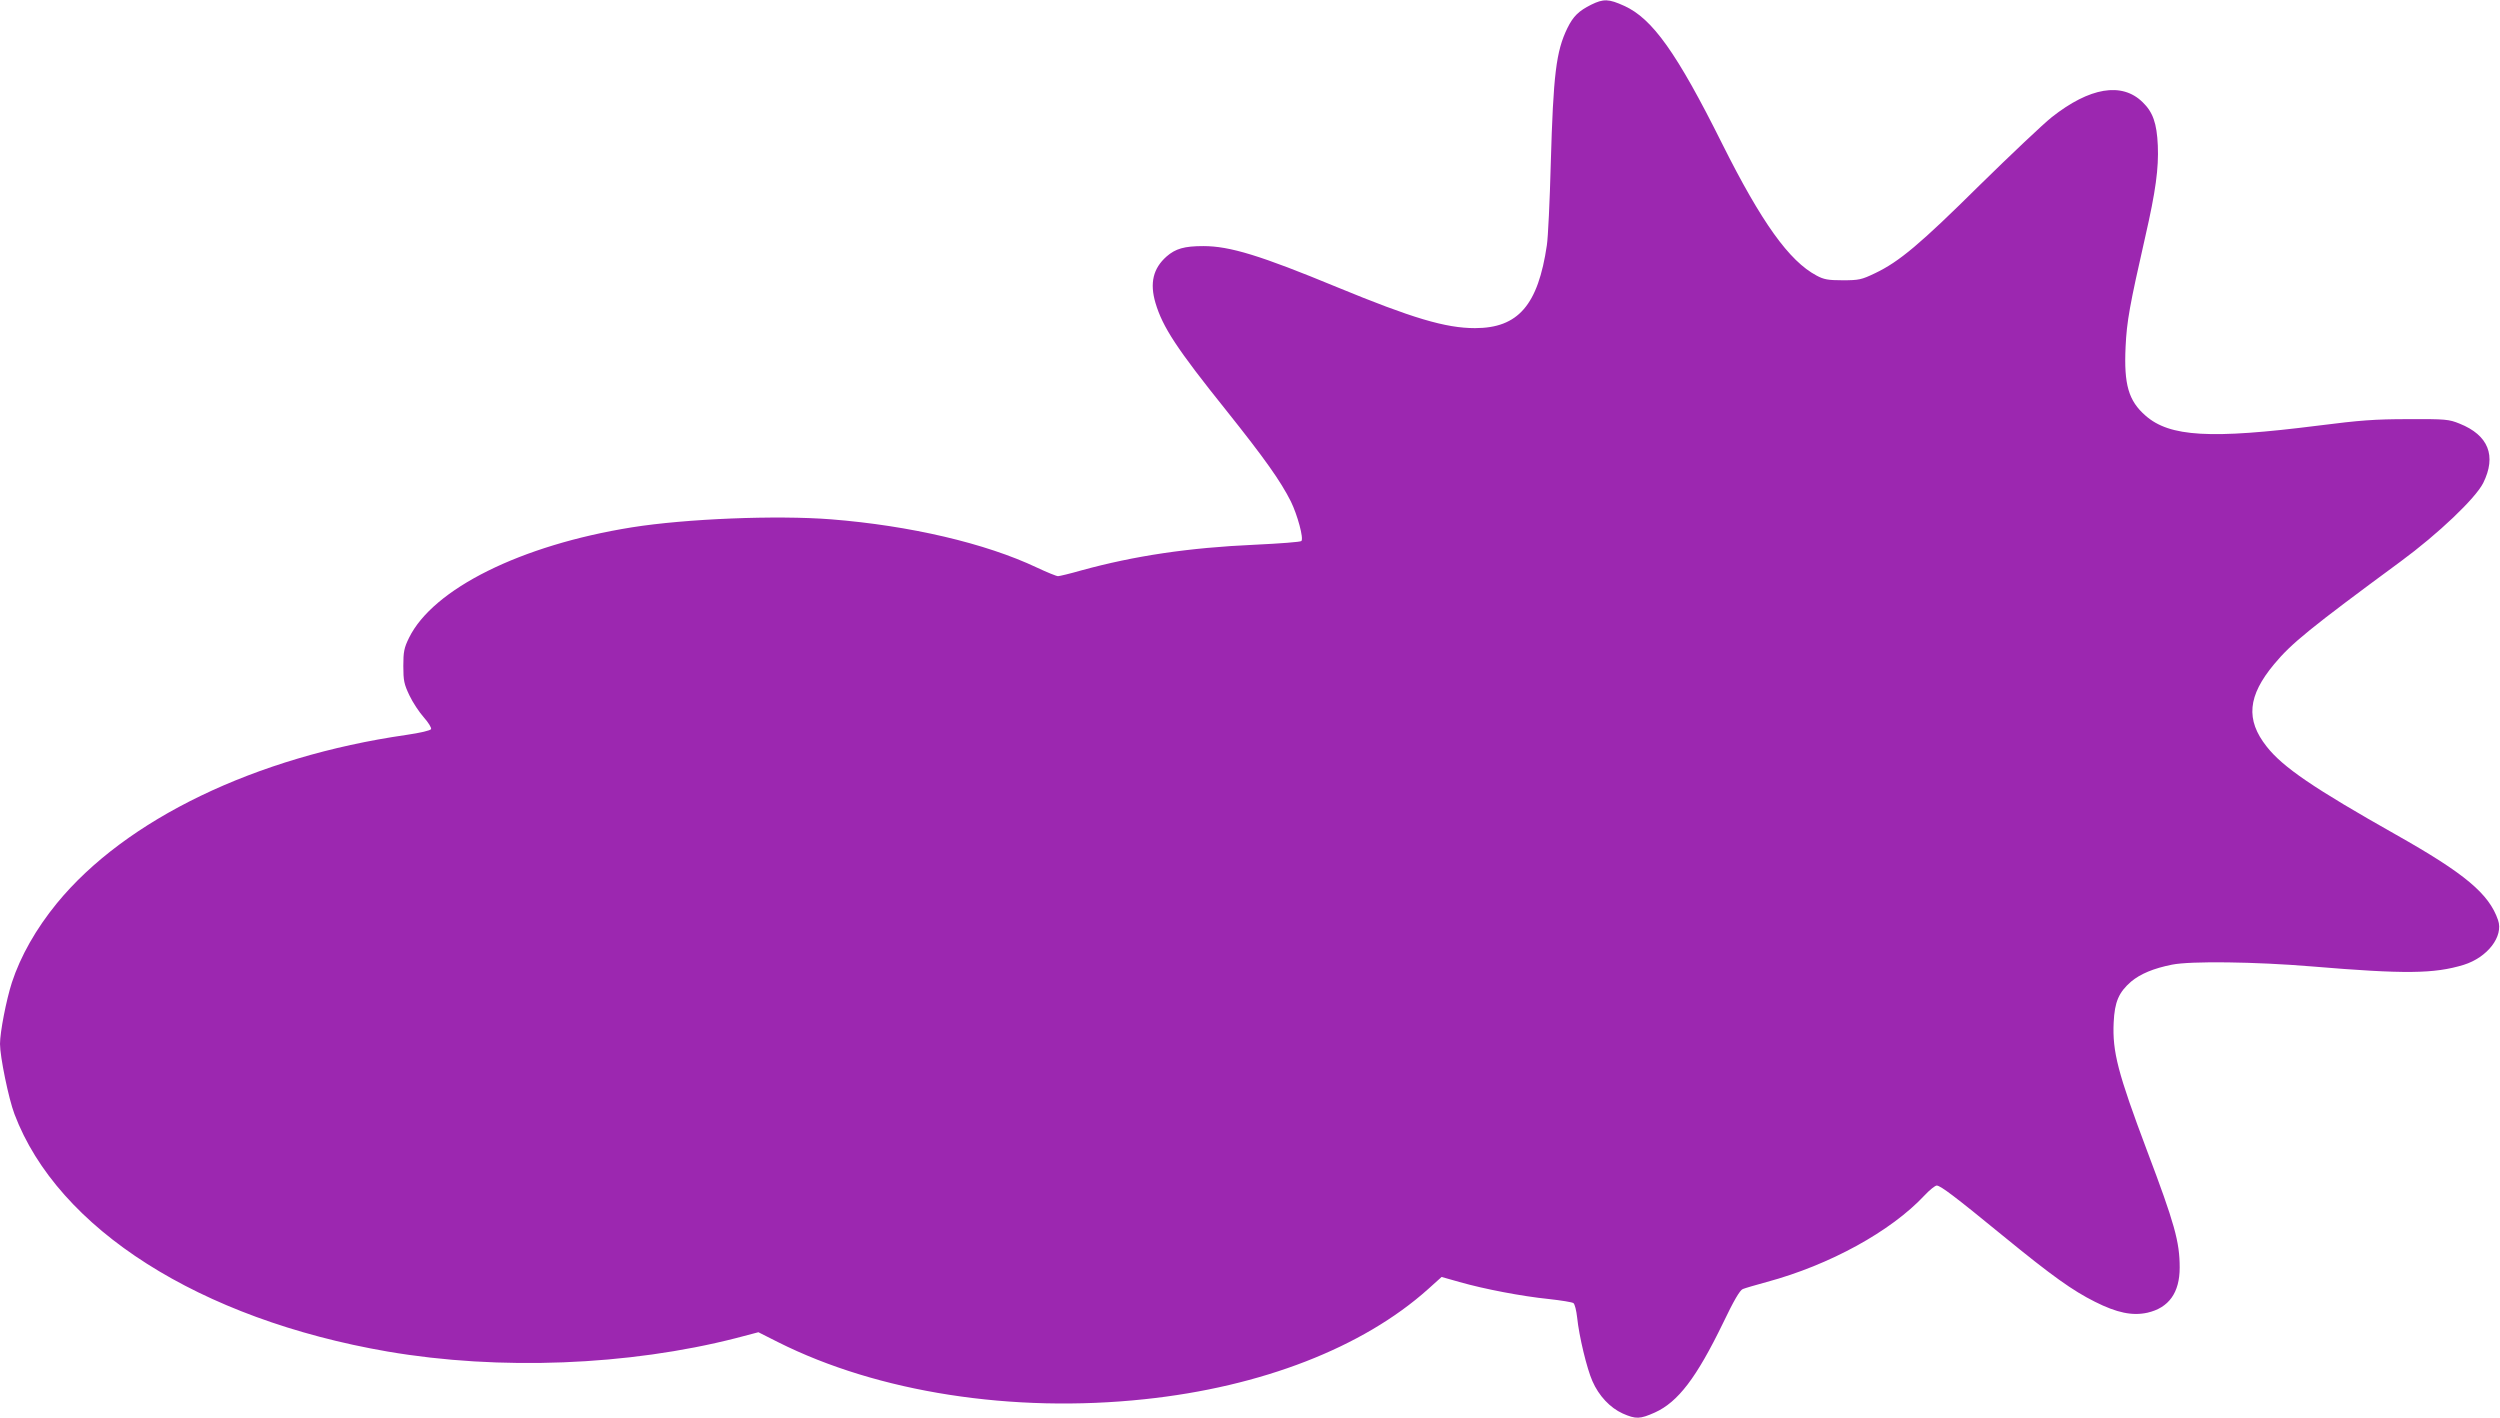 <?xml version="1.0" standalone="no"?>
<!DOCTYPE svg PUBLIC "-//W3C//DTD SVG 20010904//EN"
 "http://www.w3.org/TR/2001/REC-SVG-20010904/DTD/svg10.dtd">
<svg version="1.0" xmlns="http://www.w3.org/2000/svg"
 width="1280pt" height="726pt" viewBox="0 0 1280 726"
 preserveAspectRatio="xMidYMid meet">
<g transform="translate(0,726) scale(0.1,-0.1)"
fill="#9c27b0" stroke="none">
<path d="M8147 7236 c-64 -32 -92 -59 -122 -120 -58 -119 -72 -238 -85 -692
-5 -192 -14 -380 -20 -419 -45 -307 -147 -425 -368 -425 -151 0 -321 51 -707
210 -392 162 -548 210 -684 210 -97 0 -142 -13 -188 -53 -69 -61 -87 -136 -57
-238 37 -124 108 -233 363 -551 197 -247 277 -360 330 -465 34 -69 67 -191 54
-203 -4 -5 -111 -13 -238 -19 -339 -15 -617 -57 -887 -131 -59 -17 -114 -30
-121 -30 -8 0 -57 20 -108 44 -264 125 -651 215 -1053 247 -281 22 -745 3
-1021 -41 -568 -91 -1018 -315 -1141 -566 -25 -51 -29 -71 -29 -144 0 -75 4
-93 31 -150 17 -36 50 -86 74 -113 23 -26 40 -53 37 -60 -3 -7 -53 -19 -128
-30 -770 -111 -1436 -432 -1788 -862 -107 -131 -186 -271 -230 -405 -29 -90
-61 -255 -61 -315 0 -65 44 -280 74 -359 222 -588 949 -1050 1911 -1216 572
-98 1233 -72 1784 69 l114 30 101 -51 c512 -257 1200 -364 1876 -292 599 63
1118 265 1451 563 l70 63 92 -26 c126 -36 319 -73 457 -87 63 -7 120 -16 126
-21 7 -5 15 -38 19 -74 10 -97 50 -262 78 -325 33 -76 91 -137 155 -166 68
-30 89 -29 165 5 119 54 213 178 349 458 55 115 86 168 101 174 12 5 67 21
122 36 323 87 637 260 808 443 26 28 55 51 63 51 19 0 91 -54 340 -258 252
-206 356 -280 470 -337 113 -57 192 -73 269 -56 109 25 165 102 165 231 0 132
-26 225 -167 598 -150 399 -178 507 -171 657 5 106 26 154 89 209 48 40 115
68 210 87 95 19 424 15 714 -9 479 -40 628 -38 779 8 122 38 205 146 176 229
-46 135 -171 239 -520 436 -425 240 -582 347 -665 453 -108 137 -97 259 39
422 88 106 184 184 647 525 193 142 383 323 423 402 69 139 27 245 -121 304
-54 22 -71 24 -263 23 -171 0 -248 -6 -460 -33 -553 -70 -761 -58 -885 51 -87
76 -111 159 -102 352 6 131 21 213 101 565 53 231 69 350 64 466 -5 114 -25
171 -78 222 -106 104 -271 76 -465 -77 -44 -35 -210 -192 -370 -349 -304 -301
-411 -391 -535 -450 -69 -33 -82 -36 -165 -36 -75 0 -97 4 -134 24 -140 74
-282 272 -484 676 -232 465 -357 640 -501 705 -79 36 -106 37 -169 6z"/>
</g>
</svg>
